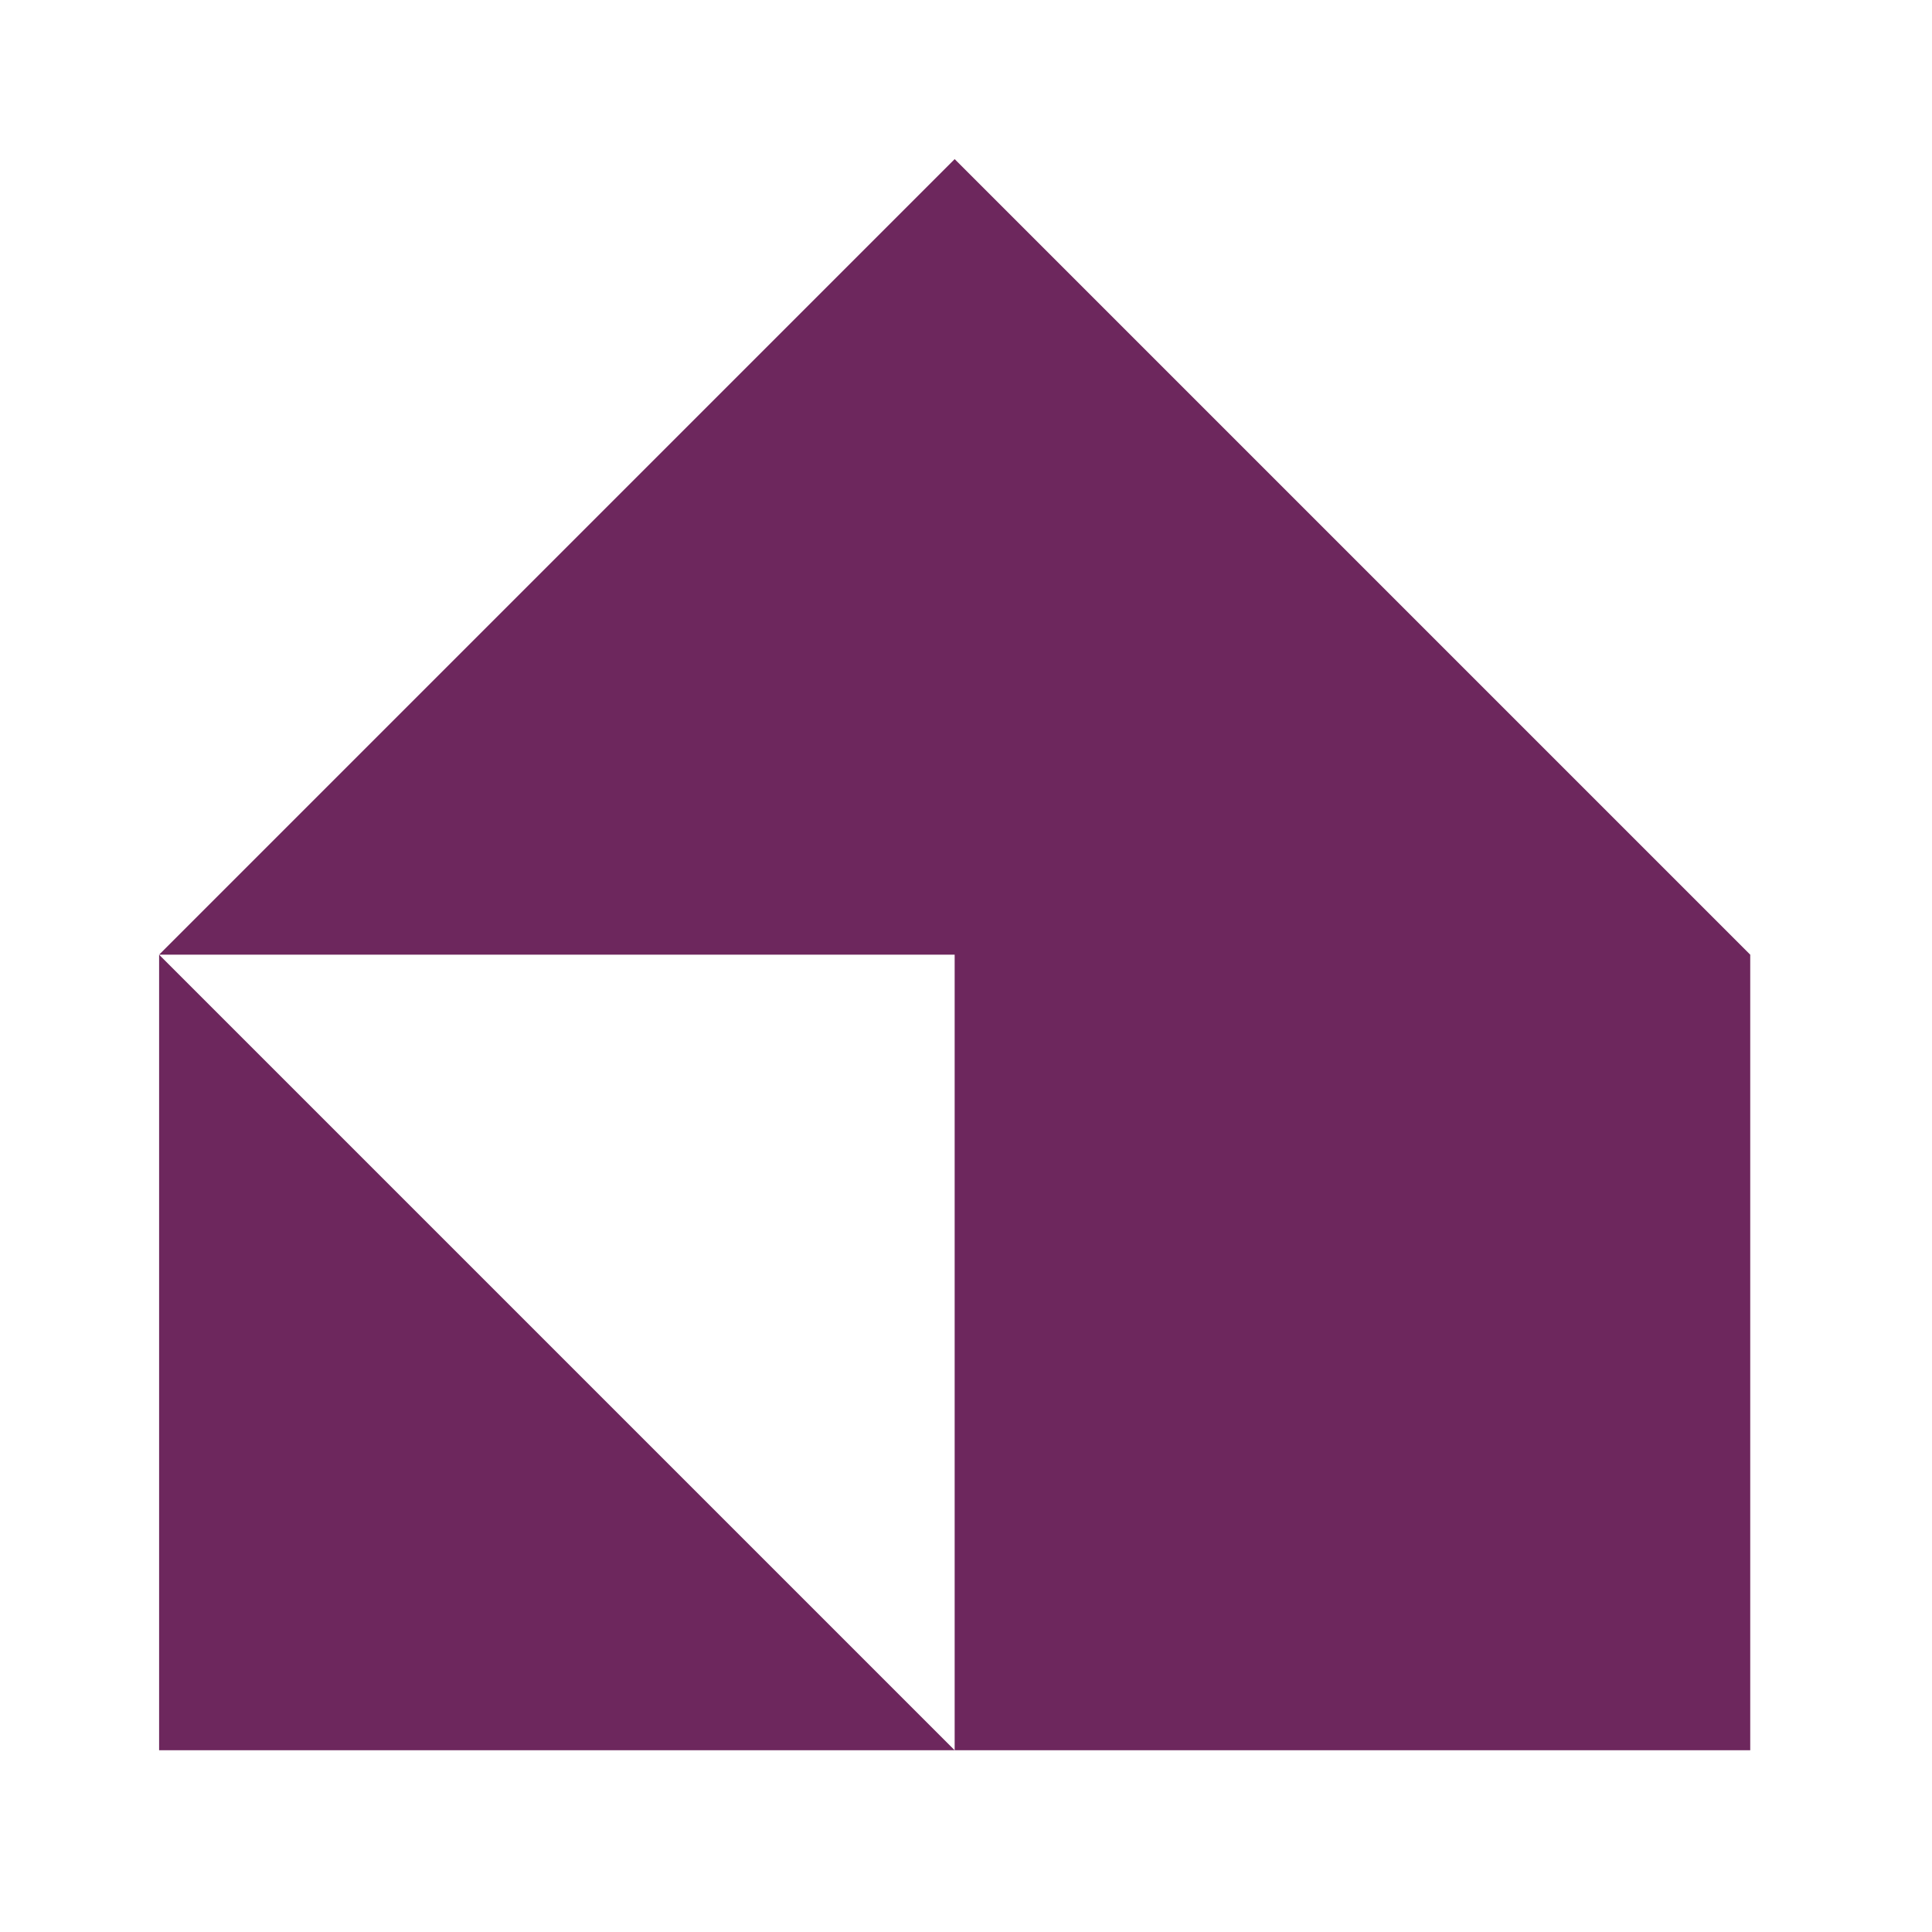 <svg width="62" height="62" viewBox="0 0 62 62" fill="none" xmlns="http://www.w3.org/2000/svg">
<path d="M30.636 56.167V30.637H5.106L30.636 5.106L56.167 30.637V56.167H30.636Z" fill="#6D275D"/>
<path d="M5.106 30.637L30.636 56.167H5.106V30.637Z" fill="#6D275D"/>
</svg>
